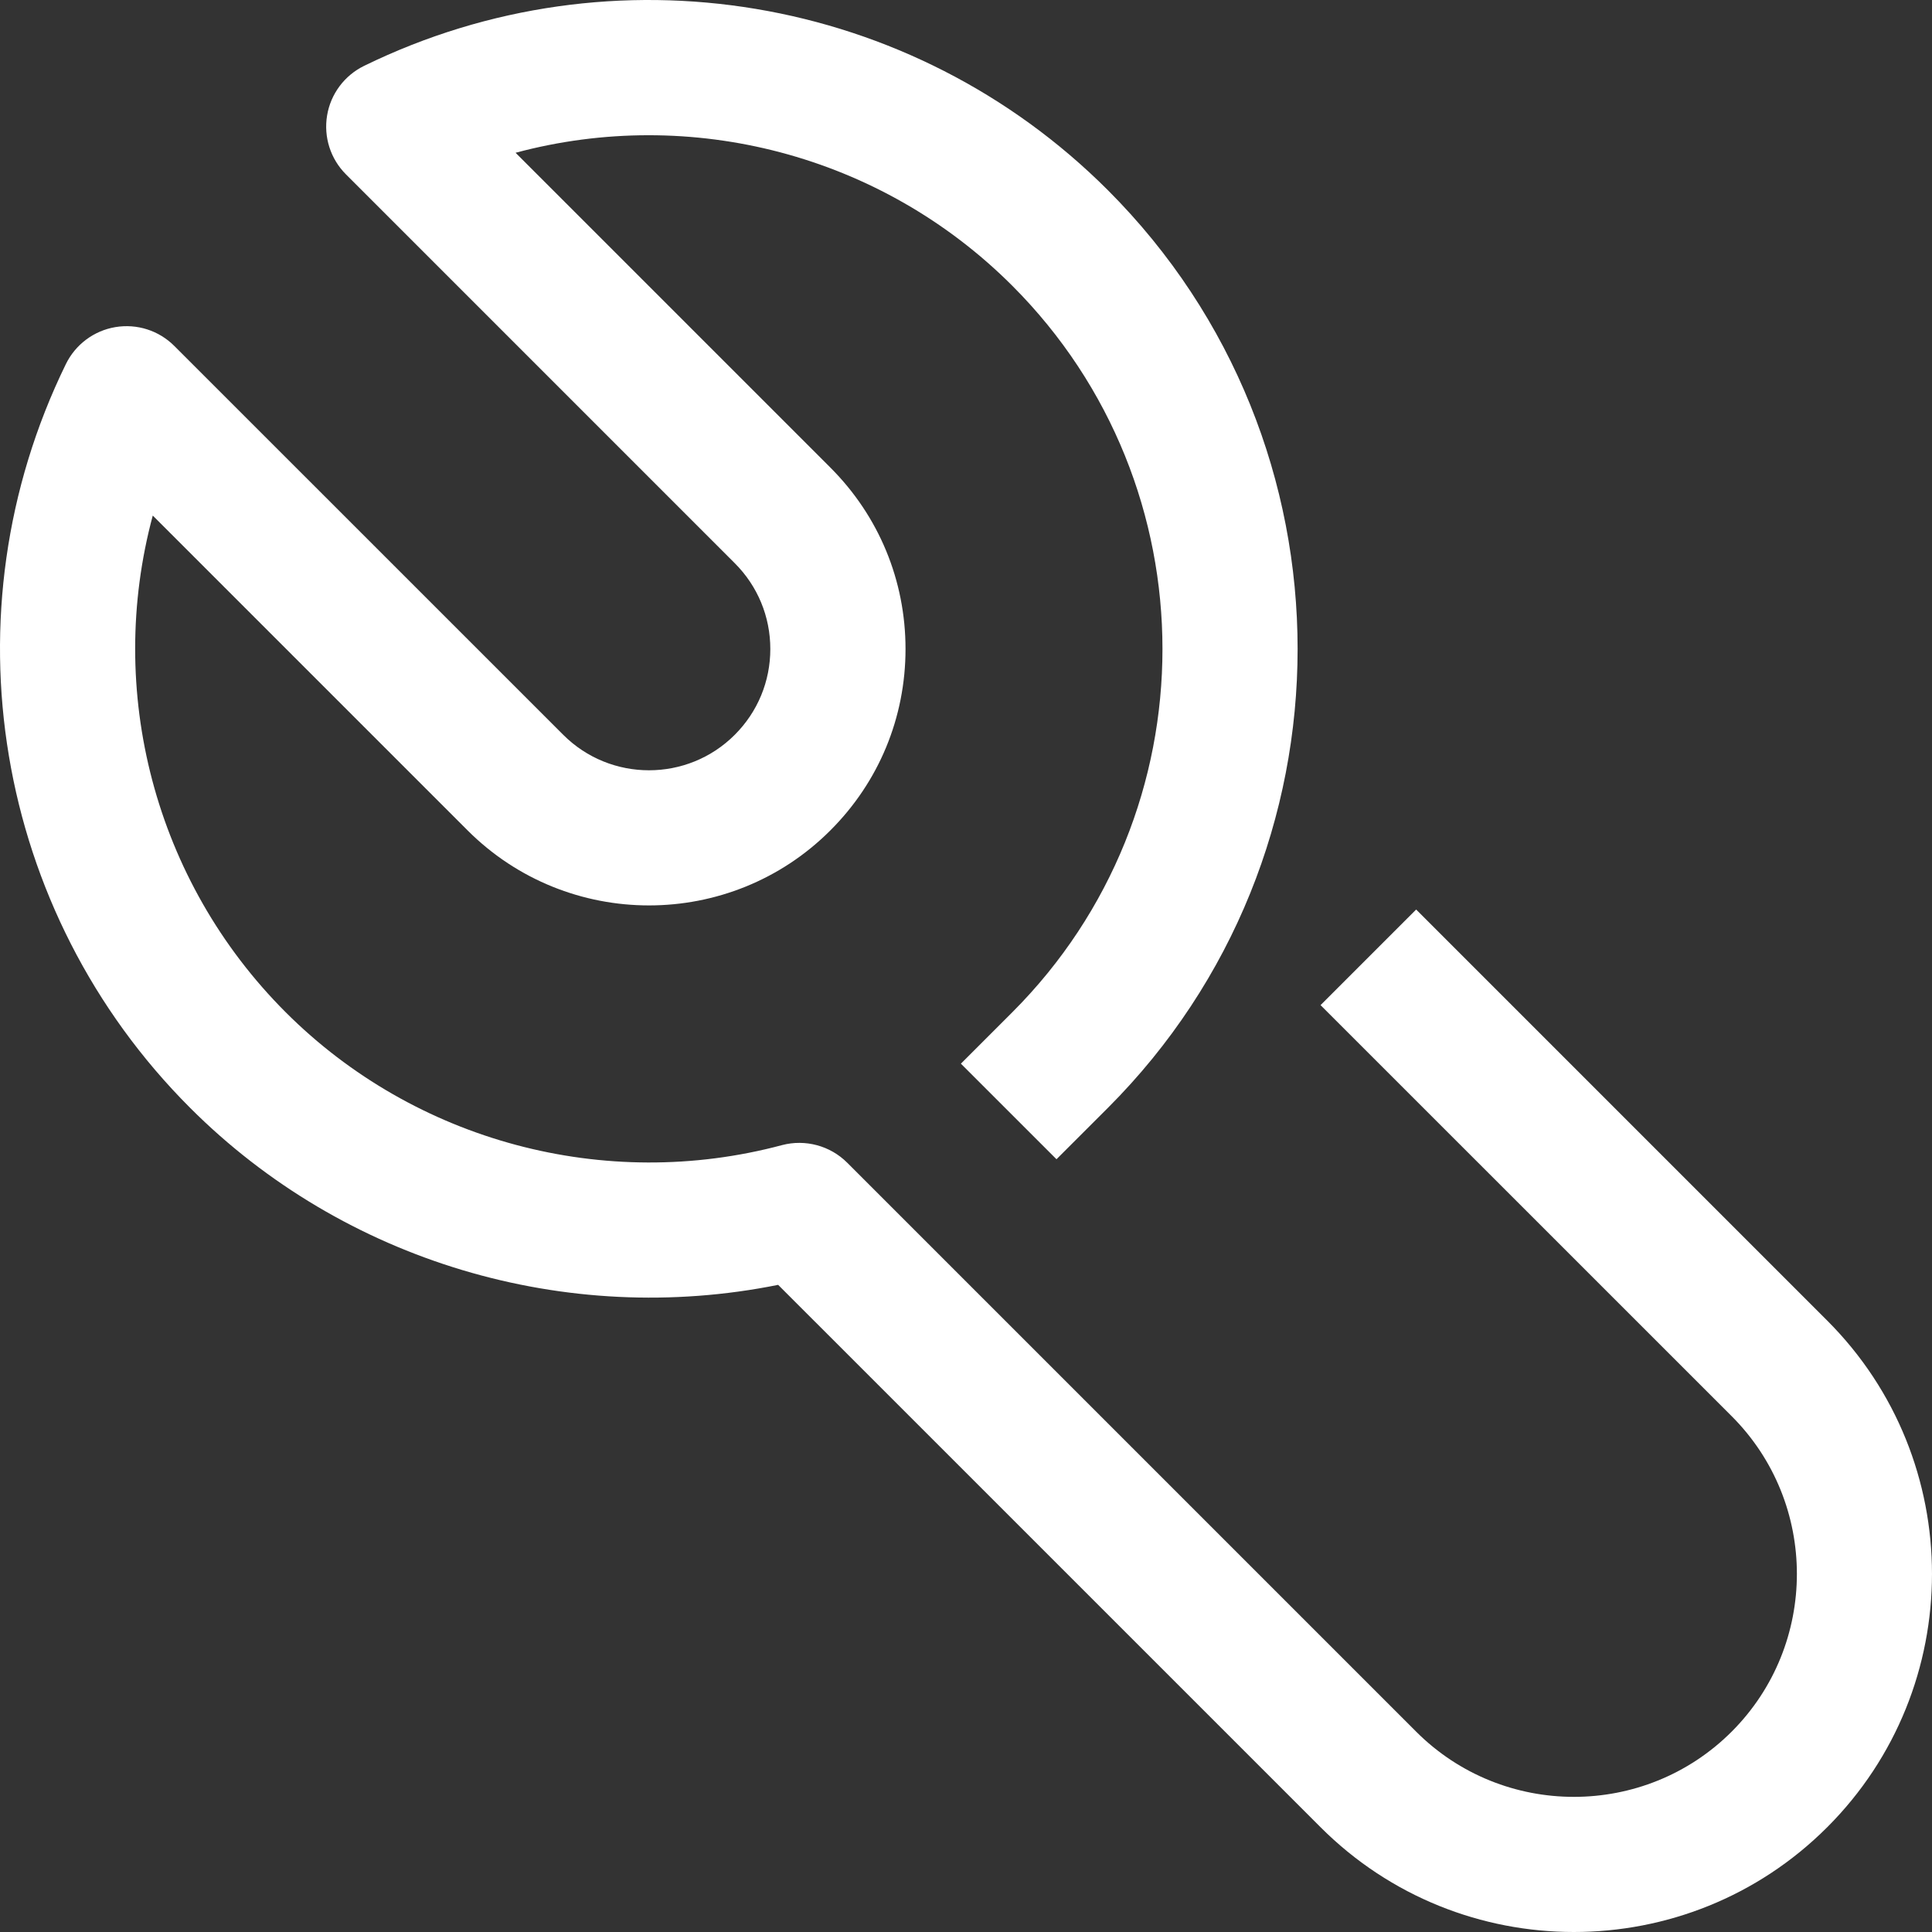 <svg width="56" height="56" viewBox="0 0 56 56" fill="none" xmlns="http://www.w3.org/2000/svg">
<rect x="0" y="0" width="56" height="56" fill="#333333" stroke="none"/>
<g clip-path="url(#clip0_1197_27375)">
<path fill-rule="evenodd" clip-rule="evenodd" d="M45.62 56C42.96 56 40.301 54.988 38.277 52.963L22.555 37.242C16.41 38.481 9.968 36.57 5.511 32.112C-0.169 26.432 -1.617 17.768 1.909 10.554C2.187 9.985 2.722 9.585 3.346 9.481C3.974 9.377 4.607 9.581 5.054 10.029L16.325 21.298C17.696 22.67 19.928 22.67 21.298 21.298C21.962 20.634 22.328 19.751 22.328 18.811C22.328 17.872 21.962 16.989 21.298 16.325L10.029 5.055C9.58 4.607 9.377 3.971 9.481 3.347C9.584 2.723 9.985 2.187 10.554 1.909C17.768 -1.617 26.432 -0.169 32.112 5.512C39.446 12.846 39.445 24.779 32.111 32.114L30.623 33.601L27.852 30.831L29.341 29.342C35.146 23.536 35.146 14.089 29.341 8.282C25.528 4.469 20.016 3.067 14.944 4.428L24.069 13.553C25.475 14.959 26.247 16.825 26.247 18.811C26.247 20.799 25.475 22.665 24.069 24.069C21.171 26.969 16.453 26.969 13.553 24.069L4.428 14.944C3.063 20.014 4.467 25.527 8.281 29.341C12.027 33.086 17.536 34.563 22.666 33.192C23.34 33.014 24.062 33.207 24.556 33.701L41.048 50.193C43.569 52.713 47.671 52.713 50.193 50.193C52.714 47.672 52.714 43.569 50.193 41.048L38.277 29.134L41.048 26.363L52.963 38.278C57.012 42.327 57.012 48.915 52.963 52.963C50.938 54.988 48.279 56 45.62 56Z" fill="white"/>
</g>
<defs>
<clipPath id="clip0_1197_27375">
<rect width="56" height="56" fill="white"/>
</clipPath>
</defs>
</svg>
